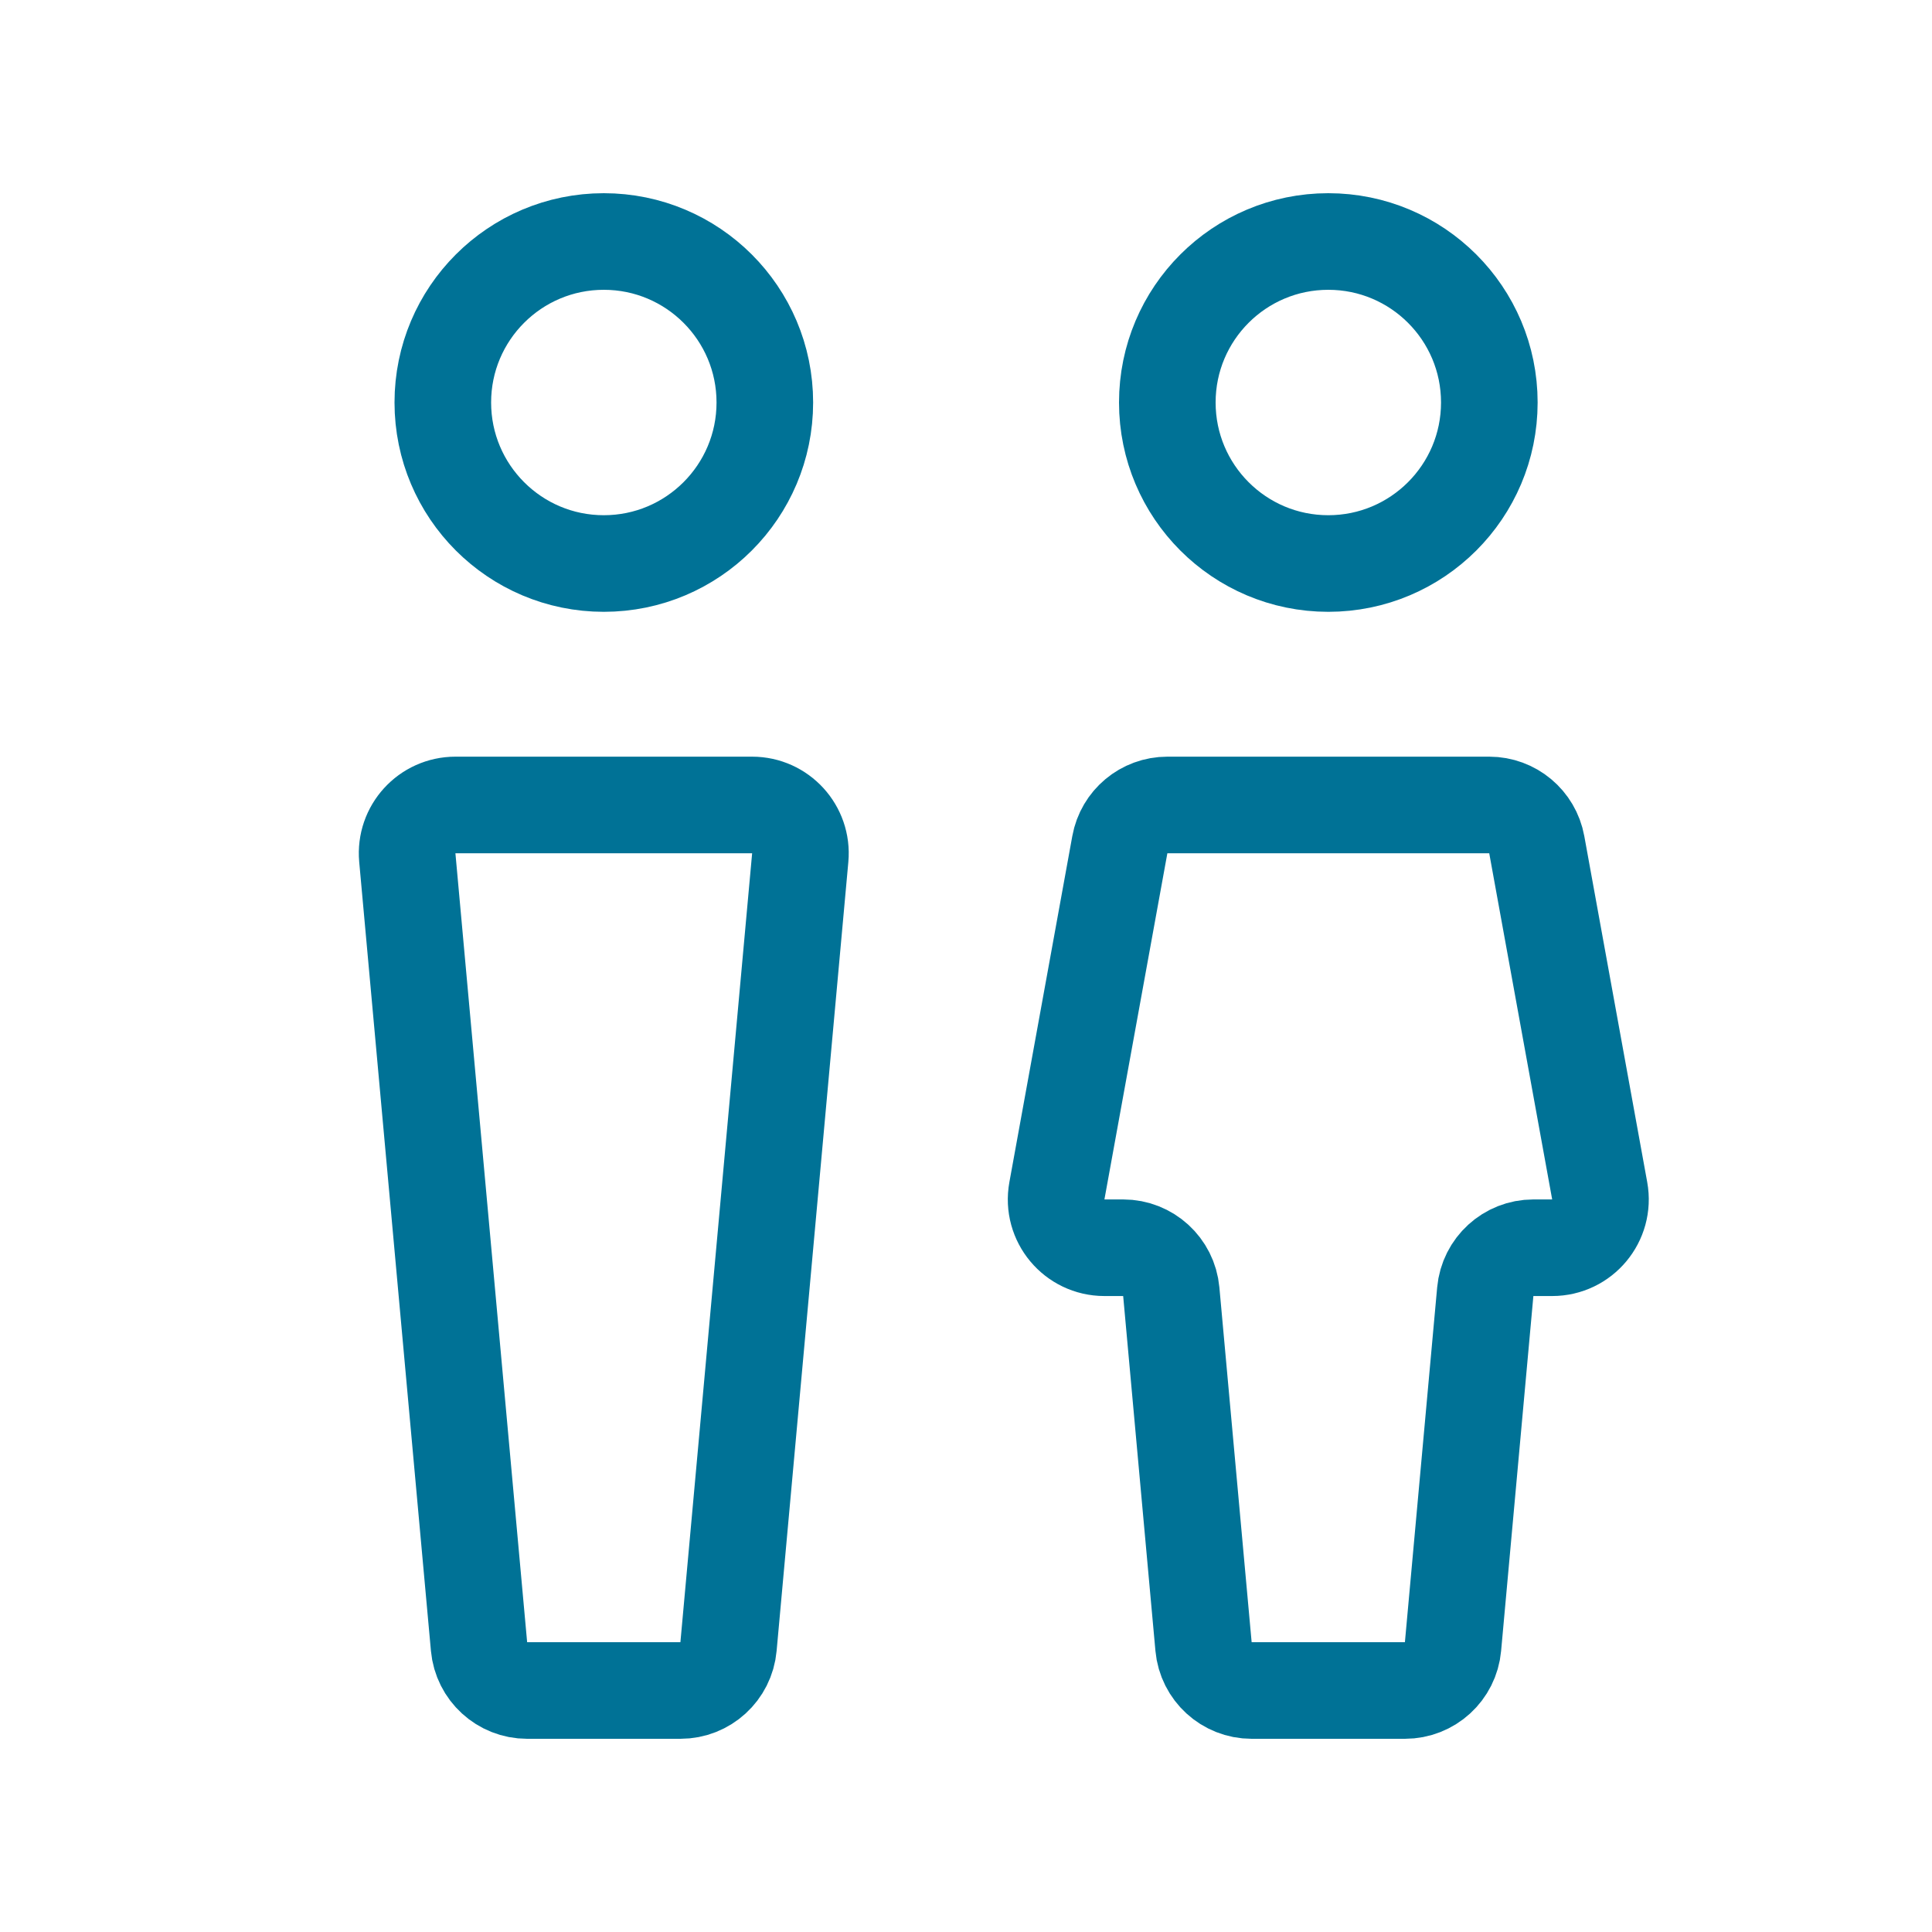 <svg width="40" height="40" viewBox="0 0 40 40" fill="none" xmlns="http://www.w3.org/2000/svg">
<path d="M12.501 11.667C14.342 11.667 15.835 10.174 15.835 8.333C15.835 6.492 14.342 5 12.501 5C10.66 5 9.168 6.492 9.168 8.333C9.168 10.174 10.66 11.667 12.501 11.667Z" stroke="#007296" stroke-width="2" stroke-linecap="round" stroke-linejoin="round"/>
<path d="M27.501 11.667C29.342 11.667 30.835 10.174 30.835 8.333C30.835 6.492 29.342 5 27.501 5C25.66 5 24.168 6.492 24.168 8.333C24.168 10.174 25.66 11.667 27.501 11.667Z" stroke="#007296" stroke-width="2" stroke-linecap="round" stroke-linejoin="round"/>
<path d="M8.433 17.757C8.38 17.171 8.841 16.666 9.429 16.666H15.572C16.16 16.666 16.621 17.171 16.568 17.757L15.083 34.09C15.037 34.605 14.605 35 14.087 35H10.914C10.397 35 9.965 34.605 9.918 34.09L8.433 17.757ZM23.185 17.488C23.271 17.012 23.685 16.666 24.169 16.666H30.833C31.316 16.666 31.73 17.012 31.817 17.488L33.12 24.654C33.231 25.268 32.76 25.833 32.136 25.833H31.747C31.23 25.833 30.798 26.228 30.751 26.743L30.083 34.09C30.037 34.605 29.605 35 29.087 35H25.914C25.397 35 24.965 34.605 24.918 34.09L24.25 26.743C24.203 26.228 23.771 25.833 23.254 25.833H22.866C22.242 25.833 21.77 25.268 21.882 24.654L23.185 17.488Z" stroke="#007296" stroke-width="2" stroke-linecap="round" stroke-linejoin="round"/>
</svg>
